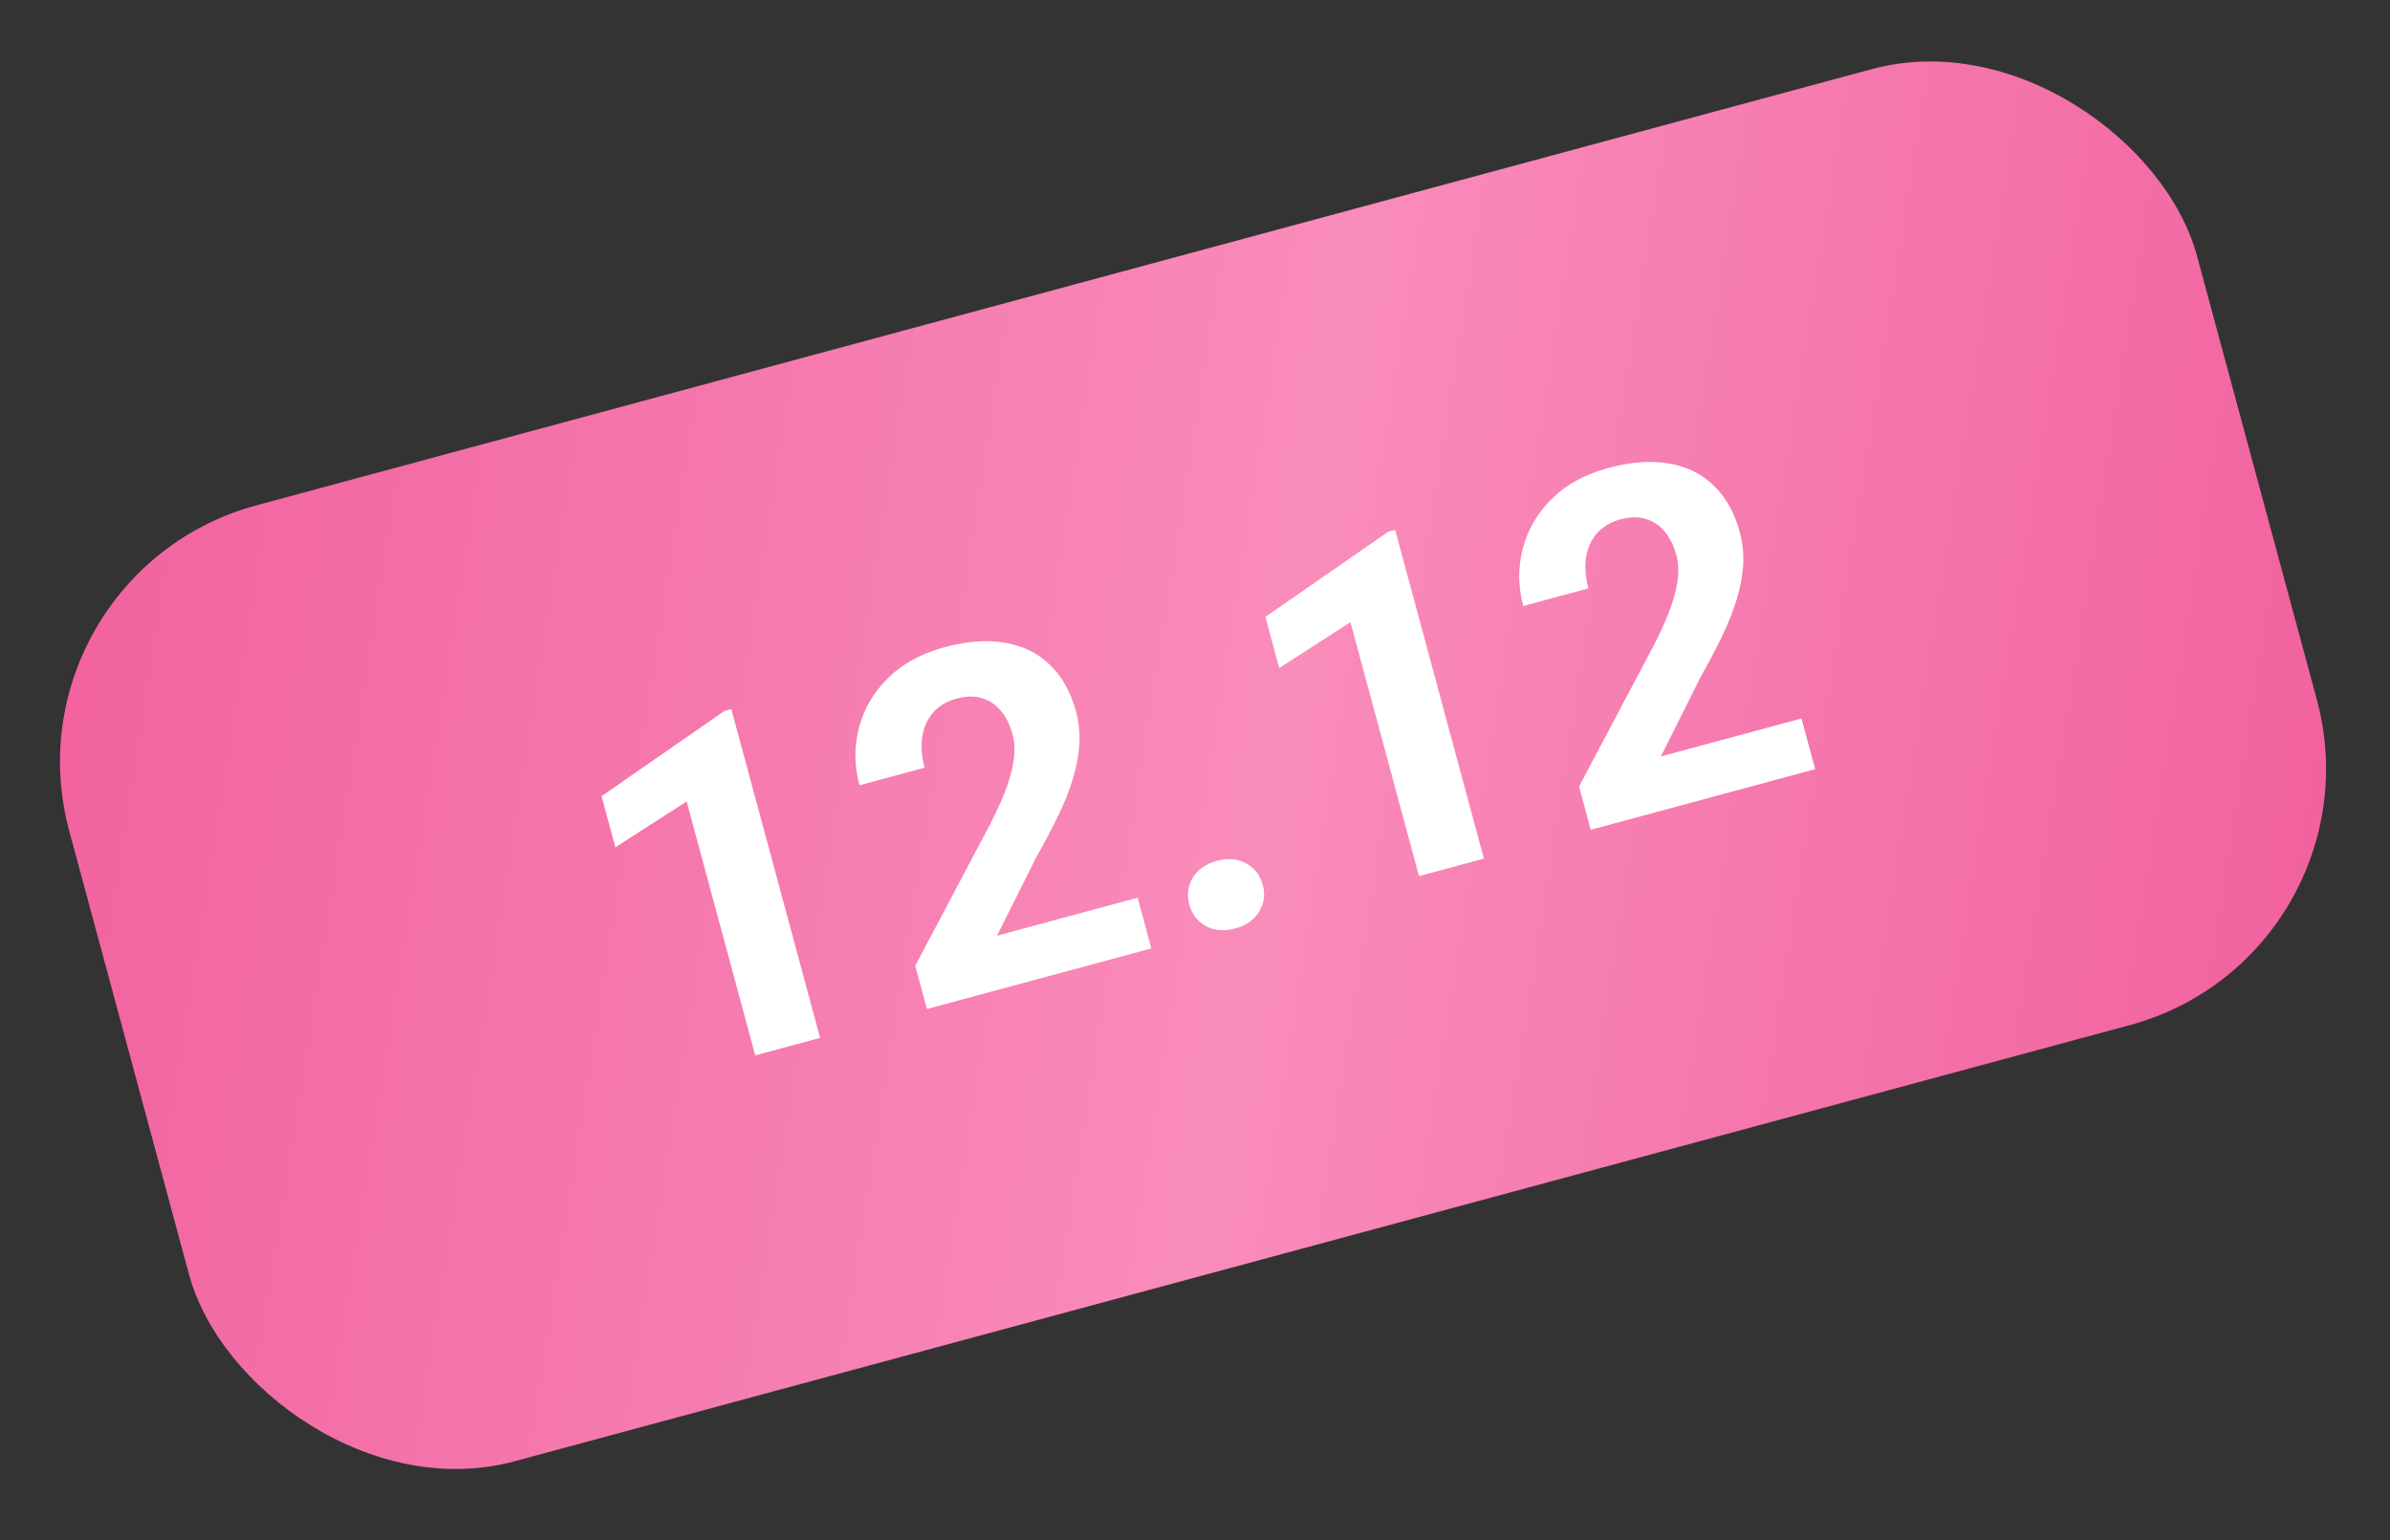 <?xml version="1.0" encoding="UTF-8"?> <svg xmlns="http://www.w3.org/2000/svg" width="180" height="116" viewBox="0 0 180 116" fill="none"><rect x="0" y="0" width="180" height="116" fill="#333333" stroke="none"/> <rect y="43.276" width="166" height="74.58" rx="20" transform="rotate(-15.112 0 43.276)" fill="url(#paint0_linear_60_6)"></rect> <path d="M55.08 53.411L61.766 78.171L56.879 79.49L51.714 60.365L46.346 63.817L45.306 59.965L54.554 53.553L55.08 53.411ZM85.681 67.616L86.712 71.434L69.81 75.999L68.93 72.74L74.609 62.012C75.171 60.901 75.592 59.944 75.873 59.14C76.15 58.324 76.317 57.618 76.374 57.02C76.44 56.407 76.405 55.852 76.271 55.354C76.069 54.608 75.772 54.002 75.379 53.537C74.984 53.062 74.503 52.742 73.937 52.58C73.383 52.414 72.755 52.425 72.053 52.615C71.306 52.816 70.71 53.172 70.265 53.68C69.831 54.186 69.56 54.799 69.451 55.521C69.354 56.239 69.415 57.005 69.635 57.82L64.731 59.144C64.334 57.673 64.321 56.232 64.692 54.821C65.061 53.398 65.786 52.153 66.869 51.083C67.949 50.003 69.366 49.226 71.119 48.752C72.85 48.285 74.386 48.173 75.727 48.418C77.076 48.649 78.198 49.208 79.093 50.095C79.996 50.968 80.643 52.128 81.034 53.576C81.254 54.391 81.34 55.224 81.29 56.075C81.238 56.914 81.072 57.784 80.793 58.685C80.523 59.571 80.154 60.496 79.686 61.46C79.218 62.424 78.684 63.436 78.084 64.496L75.092 70.475L85.681 67.616ZM89.571 68.131C89.376 67.407 89.461 66.735 89.828 66.114C90.205 65.49 90.813 65.065 91.65 64.839C92.487 64.613 93.22 64.676 93.85 65.028C94.49 65.377 94.908 65.913 95.104 66.637C95.299 67.362 95.208 68.035 94.83 68.659C94.464 69.28 93.862 69.704 93.025 69.93C92.188 70.156 91.449 70.094 90.808 69.746C90.179 69.394 89.767 68.855 89.571 68.131ZM105.074 39.911L111.76 64.67L106.873 65.99L101.708 46.865L96.341 50.317L95.301 46.465L104.548 40.053L105.074 39.911ZM135.676 54.115L136.707 57.934L119.804 62.498L118.925 59.24L124.603 48.511C125.165 47.401 125.586 46.443 125.867 45.639C126.144 44.824 126.312 44.117 126.369 43.519C126.434 42.907 126.399 42.352 126.265 41.854C126.063 41.107 125.766 40.502 125.374 40.037C124.978 39.561 124.498 39.242 123.932 39.079C123.377 38.913 122.749 38.925 122.048 39.114C121.301 39.316 120.705 39.671 120.26 40.18C119.826 40.686 119.554 41.299 119.446 42.02C119.348 42.738 119.409 43.505 119.629 44.319L114.725 45.644C114.328 44.173 114.315 42.732 114.687 41.321C115.055 39.898 115.781 38.652 116.864 37.583C117.943 36.502 119.36 35.725 121.114 35.252C122.845 34.784 124.38 34.673 125.721 34.918C127.07 35.148 128.192 35.707 129.087 36.594C129.99 37.467 130.638 38.628 131.029 40.076C131.249 40.89 131.334 41.723 131.285 42.574C131.232 43.414 131.066 44.284 130.788 45.184C130.517 46.071 130.148 46.996 129.68 47.96C129.212 48.924 128.678 49.936 128.078 50.996L125.086 56.975L135.676 54.115Z" fill="white"></path> <defs> <linearGradient id="paint0_linear_60_6" x1="-0.189" y1="43.975" x2="163.391" y2="117.151" gradientUnits="userSpaceOnUse"> <stop stop-color="#F1609D"></stop> <stop offset="0.542" stop-color="#F98CBA"></stop> <stop offset="1" stop-color="#F1609D"></stop> </linearGradient> </defs> </svg> 